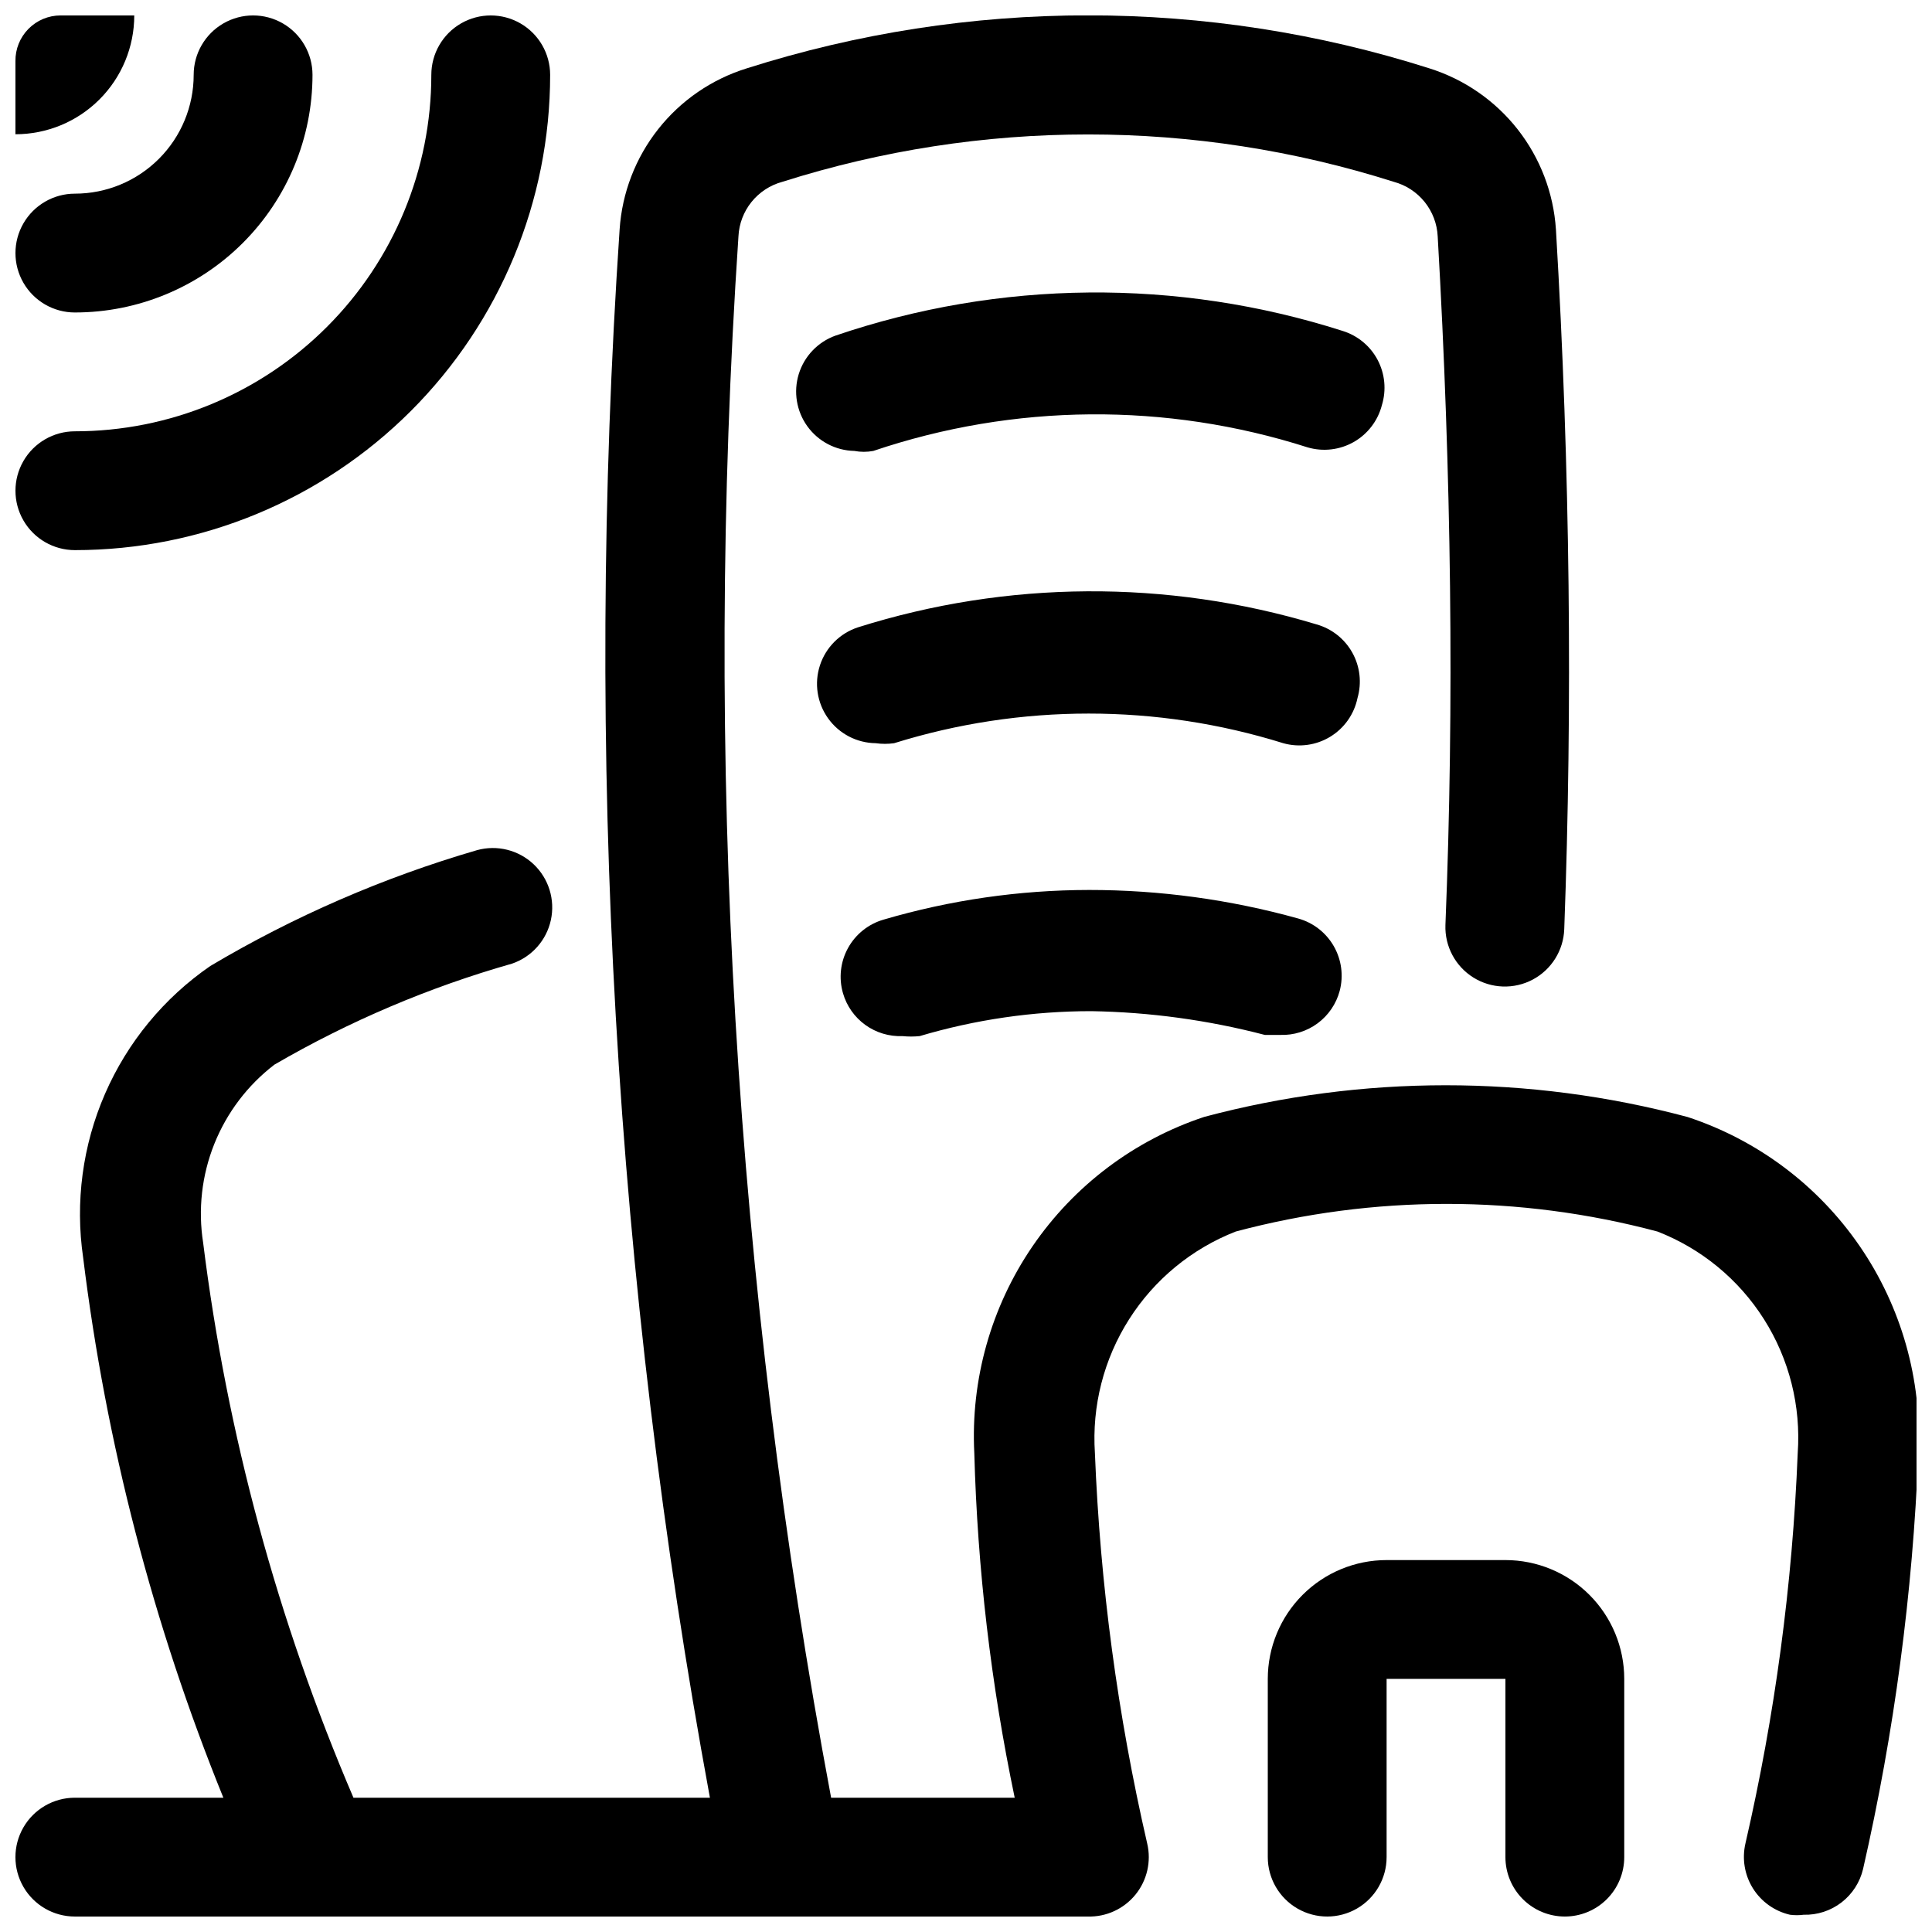 <?xml version="1.0" encoding="UTF-8"?>
<!-- Uploaded to: ICON Repo, www.iconrepo.com, Generator: ICON Repo Mixer Tools -->
<svg width="800px" height="800px" version="1.1" viewBox="144 144 512 512" xmlns="http://www.w3.org/2000/svg">
 <defs>
  <clipPath id="e">
   <path d="m148.09 148.09h503.81v503.81h-503.81z"/>
  </clipPath>
  <clipPath id="d">
   <path d="m479 557h96v94.902h-96z"/>
  </clipPath>
  <clipPath id="c">
   <path d="m148.09 148.09h78.906v78.906h-78.906z"/>
  </clipPath>
  <clipPath id="b">
   <path d="m148.09 148.09h141.91v141.91h-141.91z"/>
  </clipPath>
  <clipPath id="a">
   <path d="m148.09 148.09h31.906v31.906h-31.906z"/>
  </clipPath>
 </defs>
 <g clip-path="url(#e)">
  <path d="m591.13 439.99c-41.938-11.18-86.066-11.18-128 0-18.508 6.141-34.488 18.184-45.496 34.281-11.004 16.094-16.426 35.355-15.434 54.832 0.836 30.695 4.418 61.254 10.707 91.312h-48.652c-25.582-136.33-33.832-275.35-24.559-413.75 0.152-3.336 1.363-6.539 3.461-9.145 2.094-2.602 4.961-4.473 8.188-5.34 52.707-16.734 109.3-16.734 162.01 0 3.227 0.867 6.098 2.738 8.191 5.34 2.094 2.606 3.305 5.809 3.461 9.145 3.621 62.977 4.41 123.91 2.047 182.47v0.004c-0.199 5.625 2.621 10.926 7.394 13.91 4.769 2.981 10.773 3.191 15.742 0.551 4.969-2.644 8.152-7.734 8.352-13.359 2.203-59.355 1.574-121.86-2.203-185.46h-0.004c-0.633-9.664-4.176-18.91-10.16-26.527-5.984-7.613-14.133-13.238-23.375-16.141-58.844-18.73-122.05-18.73-180.9 0-9.27 2.875-17.449 8.488-23.465 16.105-6.016 7.617-9.582 16.879-10.227 26.562-9.367 139-1.328 278.63 23.93 415.64h-94.465c-20.105-46.906-33.516-96.406-39.832-147.05-1.391-8.848-0.371-17.902 2.953-26.215 3.328-8.312 8.832-15.574 15.941-21.02 19.793-11.508 40.949-20.5 62.977-26.766 5.211-1.785 9.109-6.168 10.277-11.551 1.168-5.383-0.562-10.988-4.562-14.773-4.004-3.789-9.691-5.207-15.004-3.746-24.766 7.211-48.52 17.527-70.691 30.703-12.273 8.453-21.934 20.176-27.887 33.84-5.957 13.66-7.965 28.715-5.805 43.461 6.047 49.129 18.539 97.25 37.156 143.11h-39.363c-5.621 0-10.82 3-13.633 7.875-2.812 4.871-2.812 10.871 0 15.742s8.012 7.871 13.633 7.871h268.44c4.887 0.133 9.555-2.012 12.641-5.805 3.082-3.793 4.231-8.805 3.106-13.559-7.828-33.973-12.469-68.605-13.855-103.44-0.828-12.484 2.344-24.906 9.055-35.465 6.707-10.559 16.605-18.707 28.258-23.262 36.621-9.766 75.16-9.766 111.78 0 11.652 4.539 21.543 12.688 28.23 23.258 6.684 10.566 9.812 22.992 8.926 35.469-1.387 34.832-6.027 69.465-13.855 103.44-0.941 4.07-0.227 8.348 1.988 11.895 2.215 3.543 5.75 6.059 9.82 6.996 1.203 0.156 2.422 0.156 3.621 0 3.621 0.098 7.16-1.055 10.027-3.262s4.887-5.336 5.719-8.859c8.27-36.207 13.172-73.102 14.641-110.21 0.973-19.516-4.496-38.809-15.562-54.906-11.066-16.102-27.117-28.121-45.68-34.207z"/>
 </g>
 <path d="m510.21 251.38c1.23-3.988 0.824-8.301-1.121-11.992-1.949-3.688-5.285-6.453-9.27-7.688-43.793-14.008-90.93-13.566-134.45 1.258-4.644 1.684-8.23 5.449-9.688 10.168-1.453 4.723-0.605 9.852 2.285 13.855 2.894 4.004 7.5 6.418 12.438 6.519 1.664 0.316 3.375 0.316 5.039 0 37.277-12.598 77.609-12.93 115.09-0.941 4.094 1.199 8.5 0.688 12.211-1.418 3.707-2.109 6.402-5.629 7.469-9.762z"/>
 <path d="m503.75 328.99c1.164-4.027 0.672-8.355-1.367-12.02-2.039-3.668-5.457-6.367-9.496-7.504-39.672-11.953-82.027-11.676-121.54 0.789-4.762 1.562-8.492 5.301-10.051 10.062-1.559 4.766-0.754 9.984 2.164 14.059 2.918 4.078 7.598 6.519 12.609 6.578 1.621 0.23 3.262 0.23 4.883 0 33.574-10.469 69.547-10.469 103.12 0 4.207 1.184 8.711 0.566 12.441-1.703 3.734-2.269 6.356-5.984 7.238-10.262z"/>
 <path d="m432.59 379.85c-18.441 0.02-36.785 2.672-54.477 7.871-4.008 1.168-7.387 3.883-9.395 7.543-2.008 3.66-2.481 7.969-1.309 11.98 0.98 3.375 3.062 6.324 5.918 8.379 2.852 2.055 6.312 3.094 9.824 2.957 1.52 0.152 3.047 0.152 4.566 0 14.77-4.387 30.094-6.613 45.5-6.613 15.52 0.258 30.953 2.371 45.973 6.297h4.094c3.555 0.121 7.043-0.965 9.902-3.078 2.859-2.117 4.918-5.137 5.84-8.574 1.062-4.008 0.5-8.27-1.562-11.867-2.062-3.598-5.461-6.234-9.457-7.34-18.047-5.019-36.688-7.562-55.418-7.555z"/>
 <g clip-path="url(#d)">
  <path d="m558.7 651.9c4.176 0 8.18-1.656 11.133-4.609s4.609-6.957 4.609-11.133v-47.234c0-8.352-3.316-16.359-9.223-22.266-5.902-5.902-13.914-9.223-22.266-9.223h-31.488c-8.352 0-16.359 3.32-22.266 9.223-5.902 5.906-9.223 13.914-9.223 22.266v47.234c0 5.625 3.004 10.82 7.875 13.633 4.871 2.812 10.871 2.812 15.742 0s7.871-8.008 7.871-13.633v-47.234h31.488v47.234c0 4.176 1.66 8.18 4.613 11.133s6.957 4.609 11.133 4.609z"/>
 </g>
 <g clip-path="url(#c)">
  <path d="m163.84 226.81c16.703 0 32.723-6.633 44.531-18.445 11.812-11.809 18.445-27.828 18.445-44.531 0-5.621-3-10.82-7.871-13.633s-10.871-2.812-15.742 0c-4.871 2.812-7.875 8.012-7.875 13.633 0 8.352-3.316 16.363-9.223 22.266-5.902 5.906-13.914 9.223-22.266 9.223-5.621 0-10.82 3.004-13.633 7.875-2.812 4.871-2.812 10.871 0 15.742s8.012 7.871 13.633 7.871z"/>
 </g>
 <g clip-path="url(#b)">
  <path d="m163.84 289.79c33.406 0 65.441-13.27 89.062-36.891 23.621-23.621 36.891-55.656 36.891-89.062 0-5.621-3-10.82-7.871-13.633-4.871-2.812-10.871-2.812-15.742 0-4.871 2.812-7.875 8.012-7.875 13.633 0 25.055-9.949 49.082-27.668 66.797-17.715 17.719-41.742 27.668-66.797 27.668-5.621 0-10.82 3.004-13.633 7.875-2.812 4.871-2.812 10.871 0 15.742 2.812 4.871 8.012 7.871 13.633 7.871z"/>
 </g>
 <g clip-path="url(#a)">
  <path d="m179.58 148.09h-19.523c-3.199 0-6.269 1.281-8.516 3.559-2.25 2.281-3.492 5.363-3.449 8.562v19.367c8.352 0 16.359-3.316 22.266-9.223s9.223-13.914 9.223-22.266z"/>
 </g>
</svg>